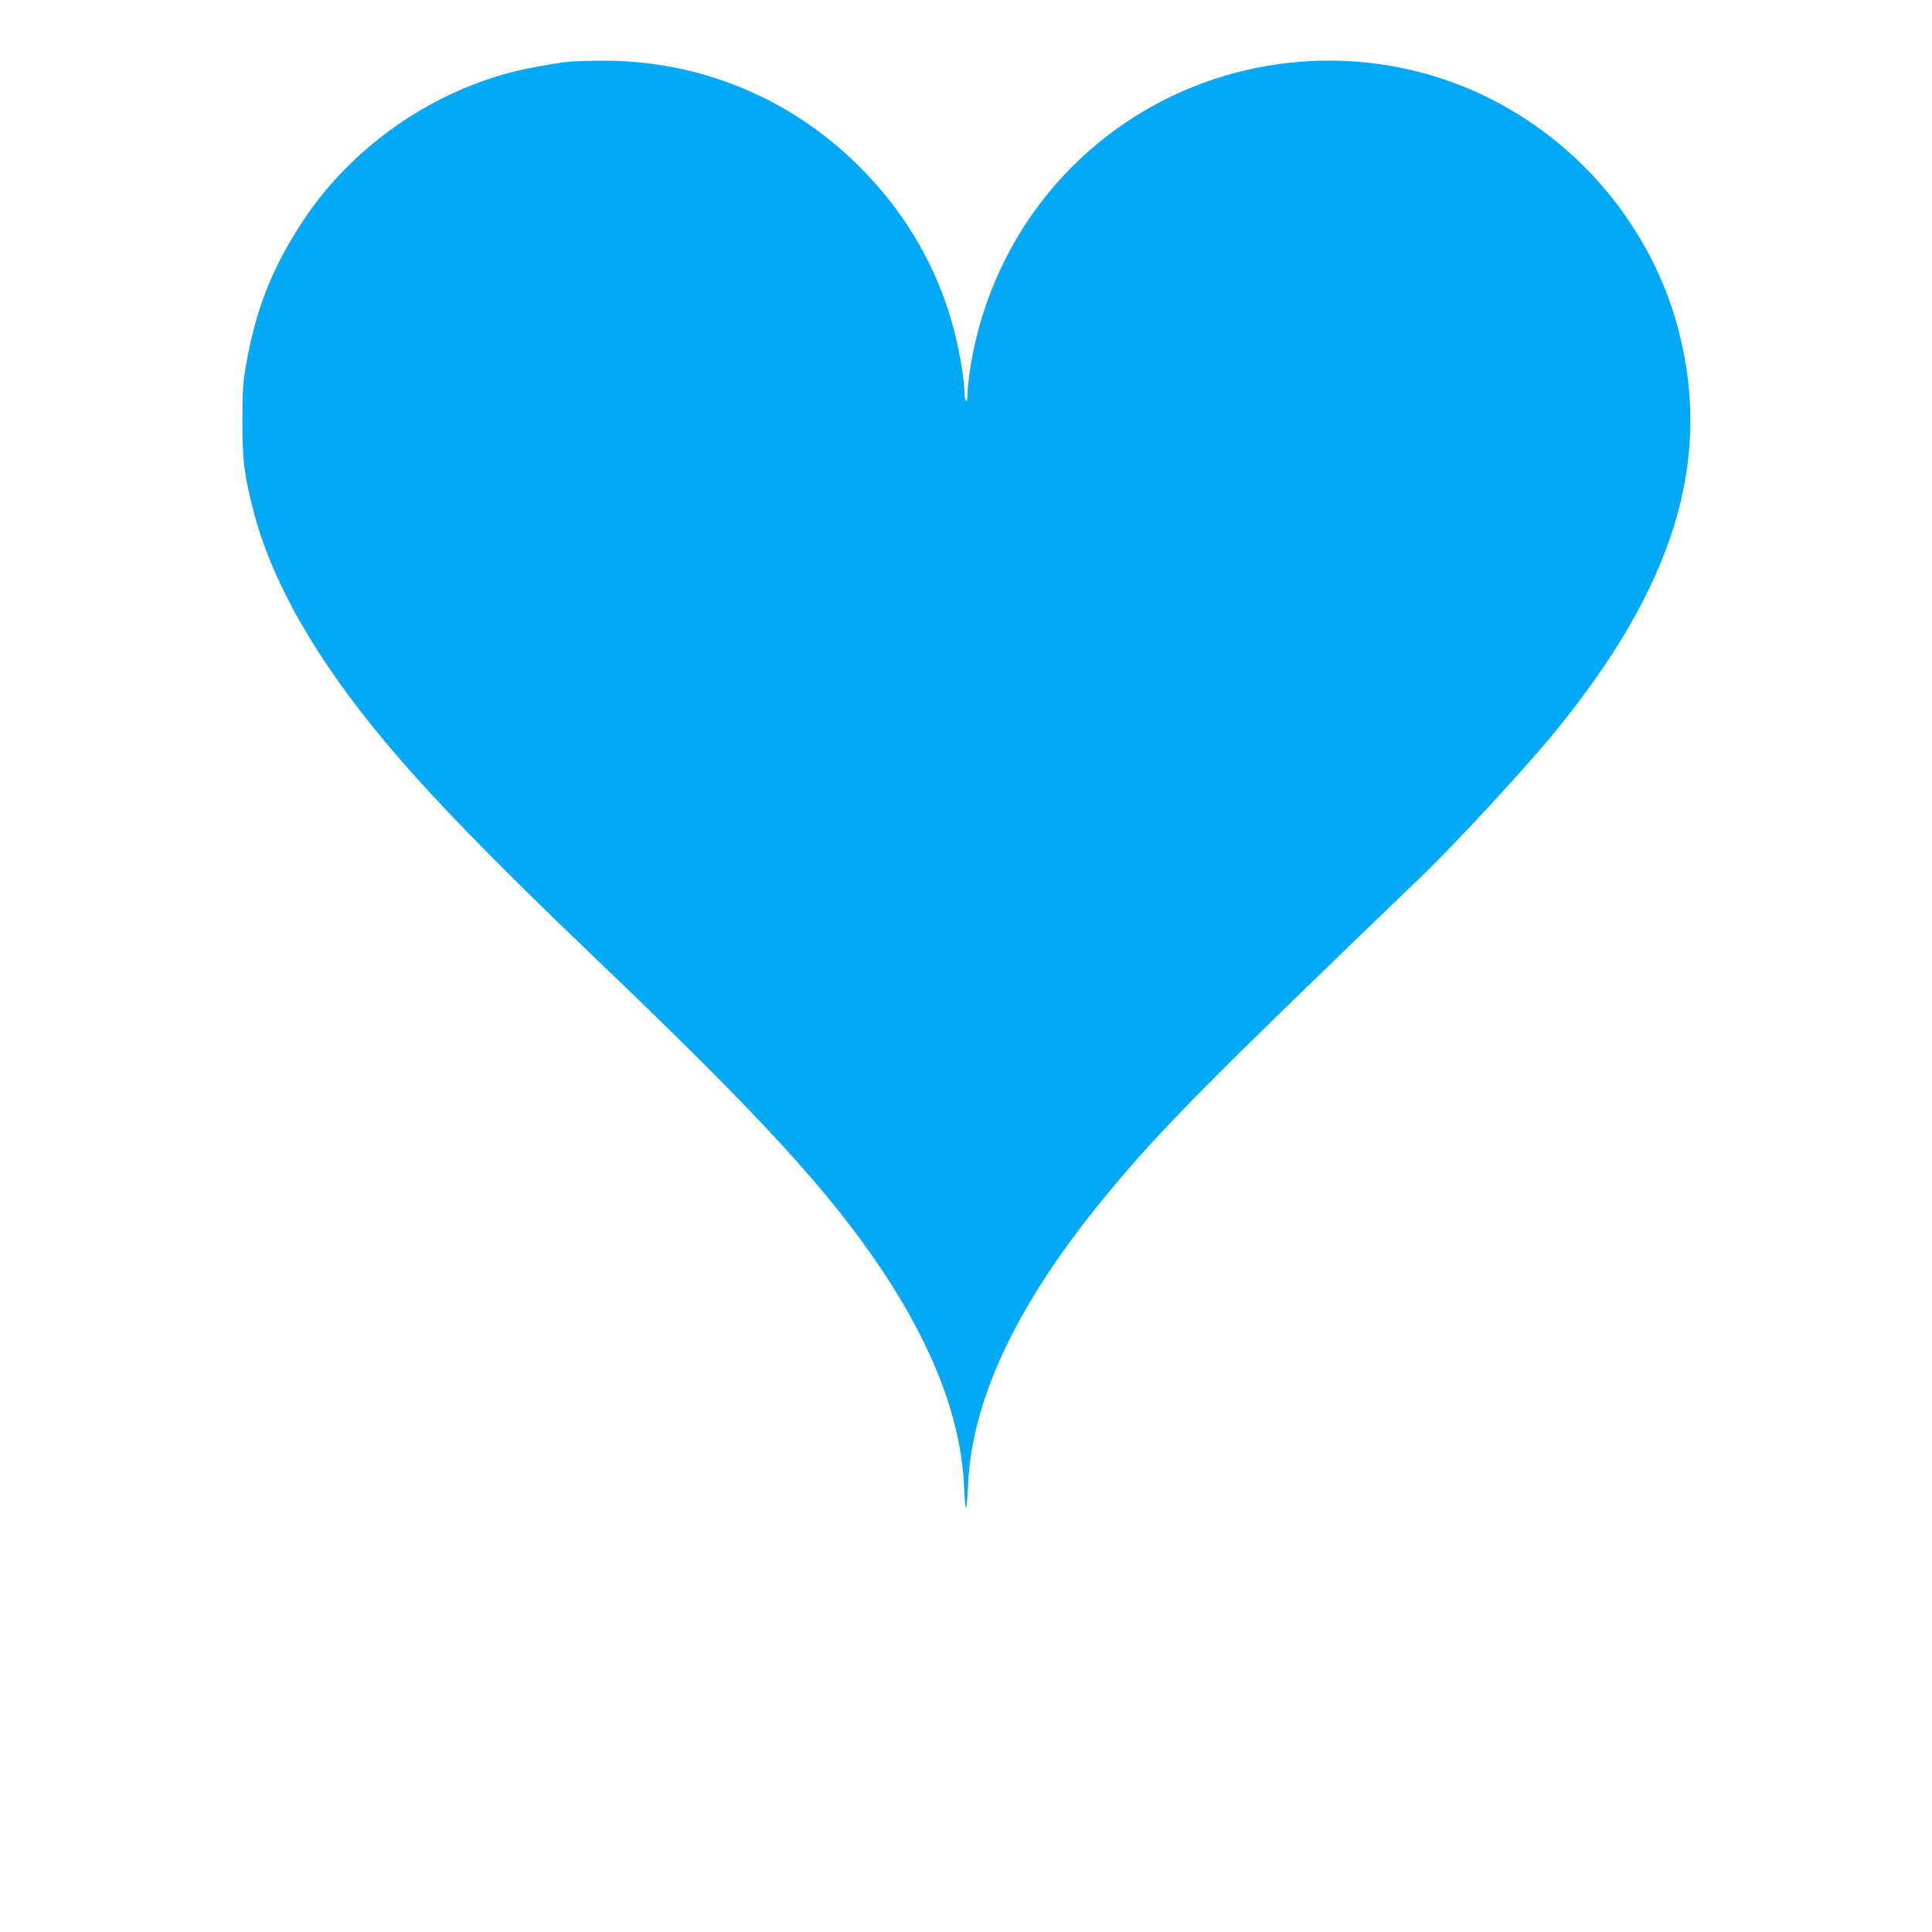 <?xml version="1.0" standalone="no"?>
<!DOCTYPE svg PUBLIC "-//W3C//DTD SVG 20010904//EN"
 "http://www.w3.org/TR/2001/REC-SVG-20010904/DTD/svg10.dtd">
<svg version="1.0" xmlns="http://www.w3.org/2000/svg"
 width="1280pt" height="1280pt" viewBox="0 0 1280 1280"
 preserveAspectRatio="xMidYMid meet">
<g transform="translate(0,1280) scale(0.1,-0.1)"
fill="#03a9f4" stroke="none">
<path d="M3790 12393 c-91 -7 -289 -43 -403 -72 -552 -143 -1059 -503 -1374
-976 -209 -314 -320 -596 -385 -975 -18 -103 -22 -165 -22 -355 0 -266 10
-350 70 -588 121 -475 413 -989 876 -1542 298 -357 709 -780 1378 -1420 1106
-1057 1560 -1551 1917 -2085 338 -507 522 -992 540 -1427 3 -79 9 -143 13
-143 4 0 10 64 13 143 24 587 337 1236 948 1967 350 419 645 716 2063 2080
225 217 680 709 877 950 784 958 1042 1786 824 2646 -154 606 -551 1137 -1095
1464 -851 513 -1950 437 -2730 -188 -474 -380 -783 -922 -875 -1531 -8 -56
-15 -124 -15 -152 0 -31 -4 -48 -10 -44 -5 3 -10 26 -10 51 0 76 -30 262 -65
400 -106 417 -319 789 -630 1099 -462 462 -1074 711 -1725 703 -74 -1 -155 -3
-180 -5z"/>
</g>
</svg>
